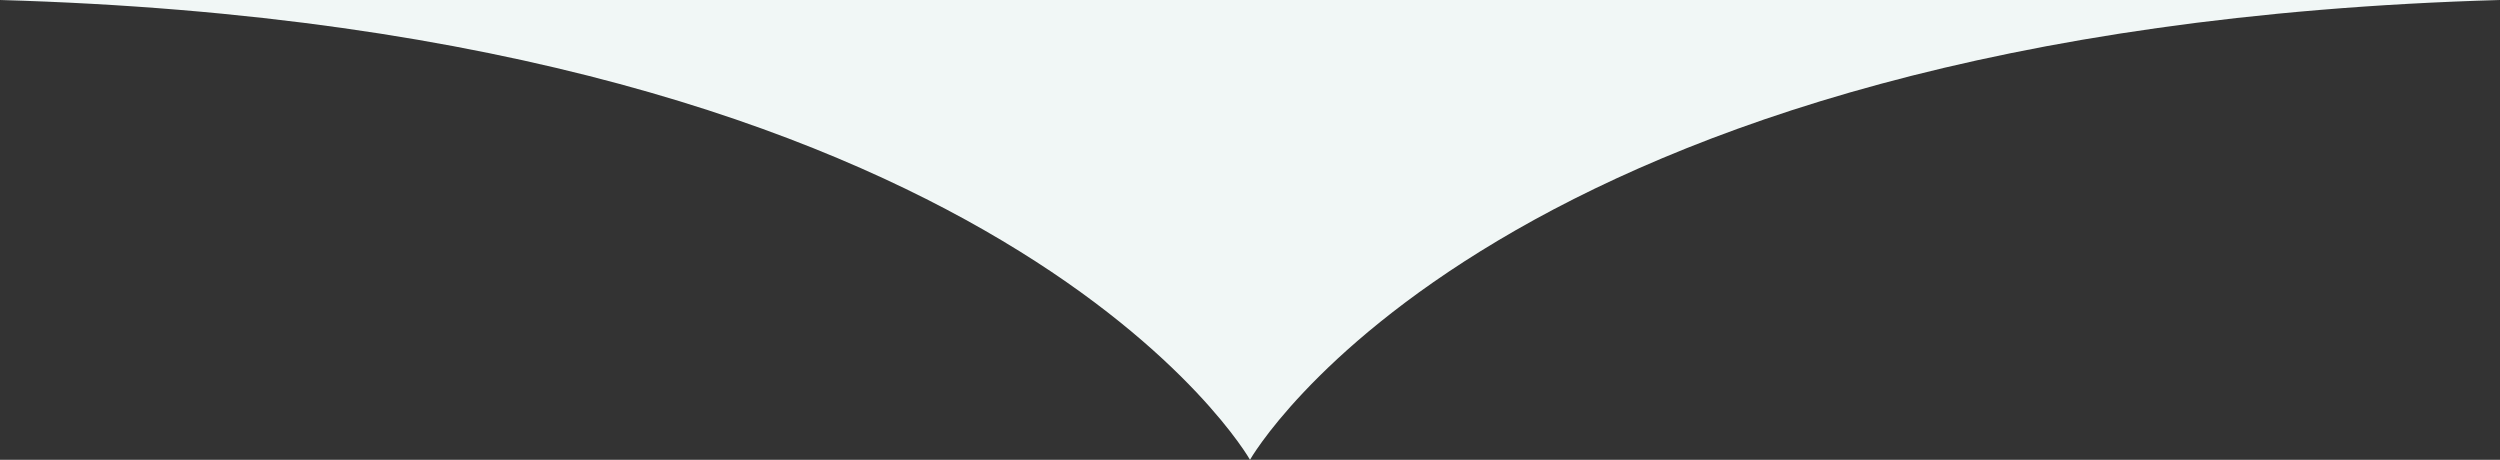 <?xml version="1.0" encoding="utf-8"?>
<!-- Generator: Adobe Illustrator 19.2.1, SVG Export Plug-In . SVG Version: 6.00 Build 0)  -->
<svg version="1.1" id="Layer_1" xmlns="http://www.w3.org/2000/svg" xmlns:xlink="http://www.w3.org/1999/xlink" x="0px" y="0px"
	 viewBox="0 0 174 32" style="enable-background:new 0 0 174 32;" xml:space="preserve">
<rect x="0" y="0" width="174" height="32" fill="#333333" stroke="none"/>
<style type="text/css">
	.st0{fill:#F1F7F6;}
</style>
<path class="st0" d="M0,0c70,2,87,32,87,32s17-30,87-32"/>
</svg>
